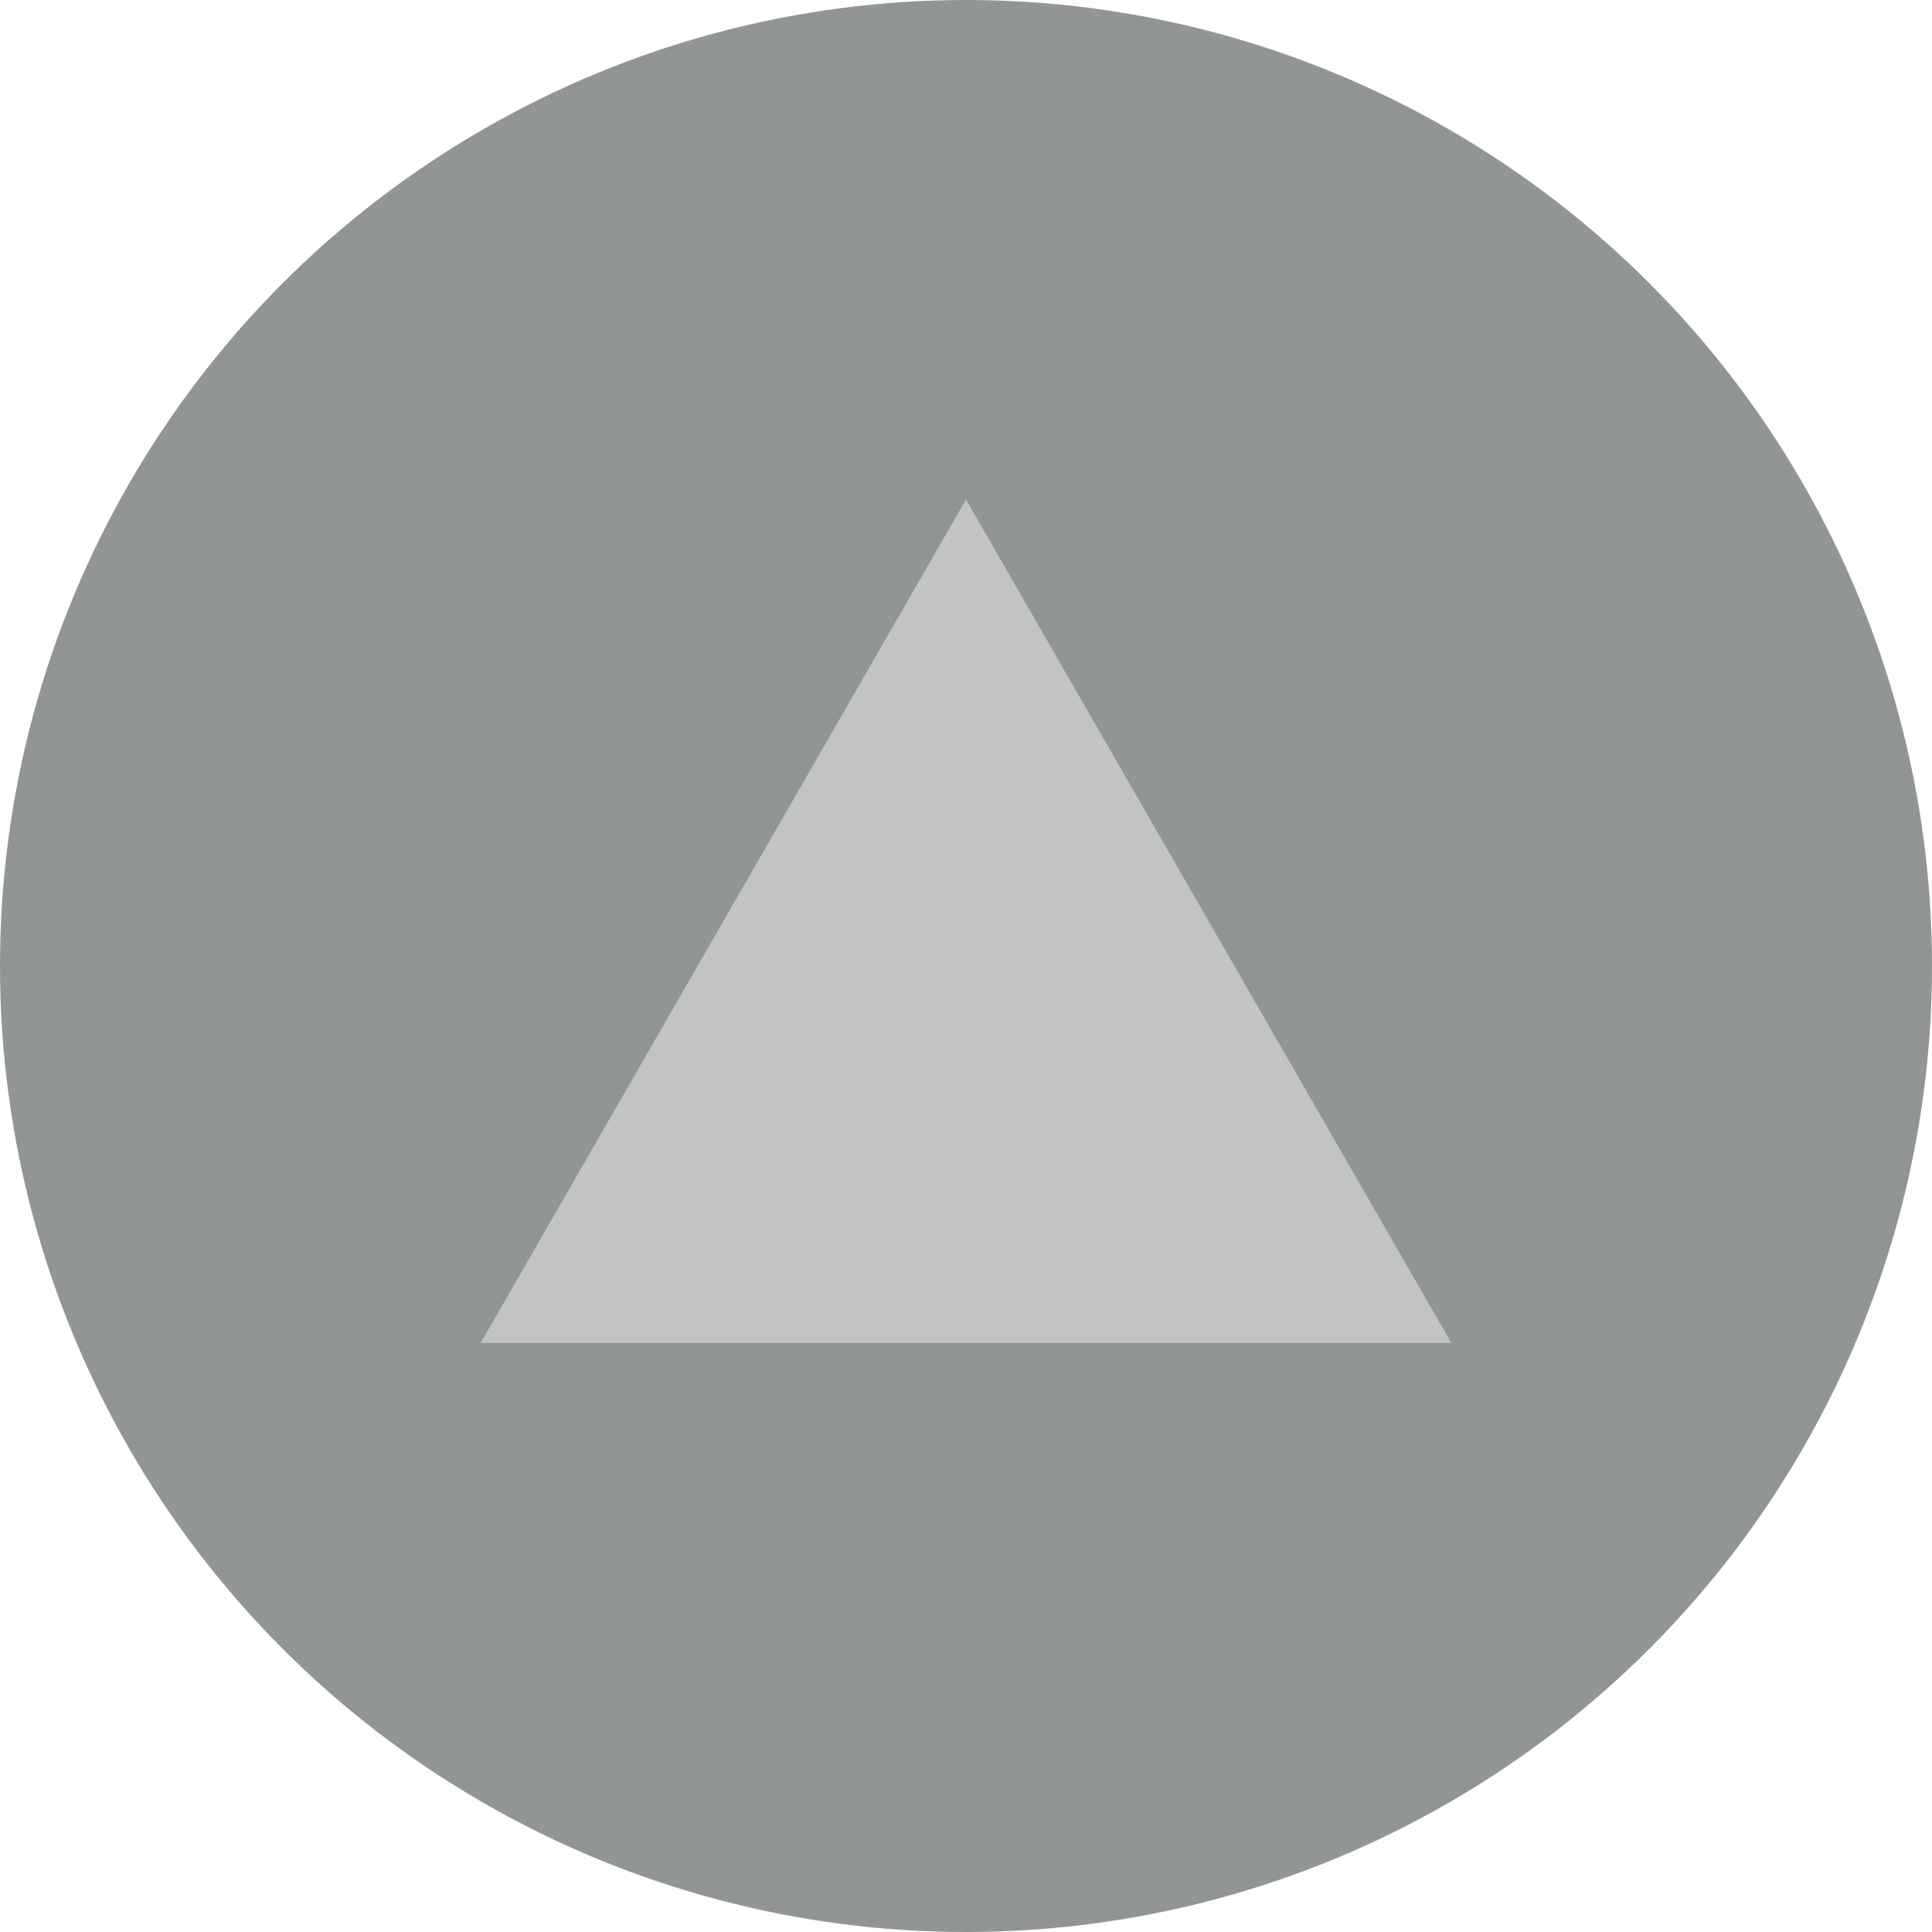 <?xml version="1.0" encoding="utf-8"?>
<!-- Generator: Adobe Illustrator 22.1.0, SVG Export Plug-In . SVG Version: 6.00 Build 0)  -->
<svg version="1.1" id="レイヤー_1" xmlns="http://www.w3.org/2000/svg" xmlns:xlink="http://www.w3.org/1999/xlink" x="0px"
	 y="0px" viewBox="0 0 41 41" style="enable-background:new 0 0 41 41;" xml:space="preserve">
<style type="text/css">
	.st0{fill:#929596;stroke:#929596;stroke-miterlimit:10;}
	.st1{fill:#C1C3C4;}
</style>
<title>pagetop</title>
<g id="レイヤー_2_1_">
	<g id="レイヤー_1-2">
		<circle class="st0" cx="20.5" cy="20.5" r="20"/>
		<polygon class="st1" points="20.5,10.6 10.2,28.5 30.8,28.5 		"/>
	</g>
</g>
</svg>
